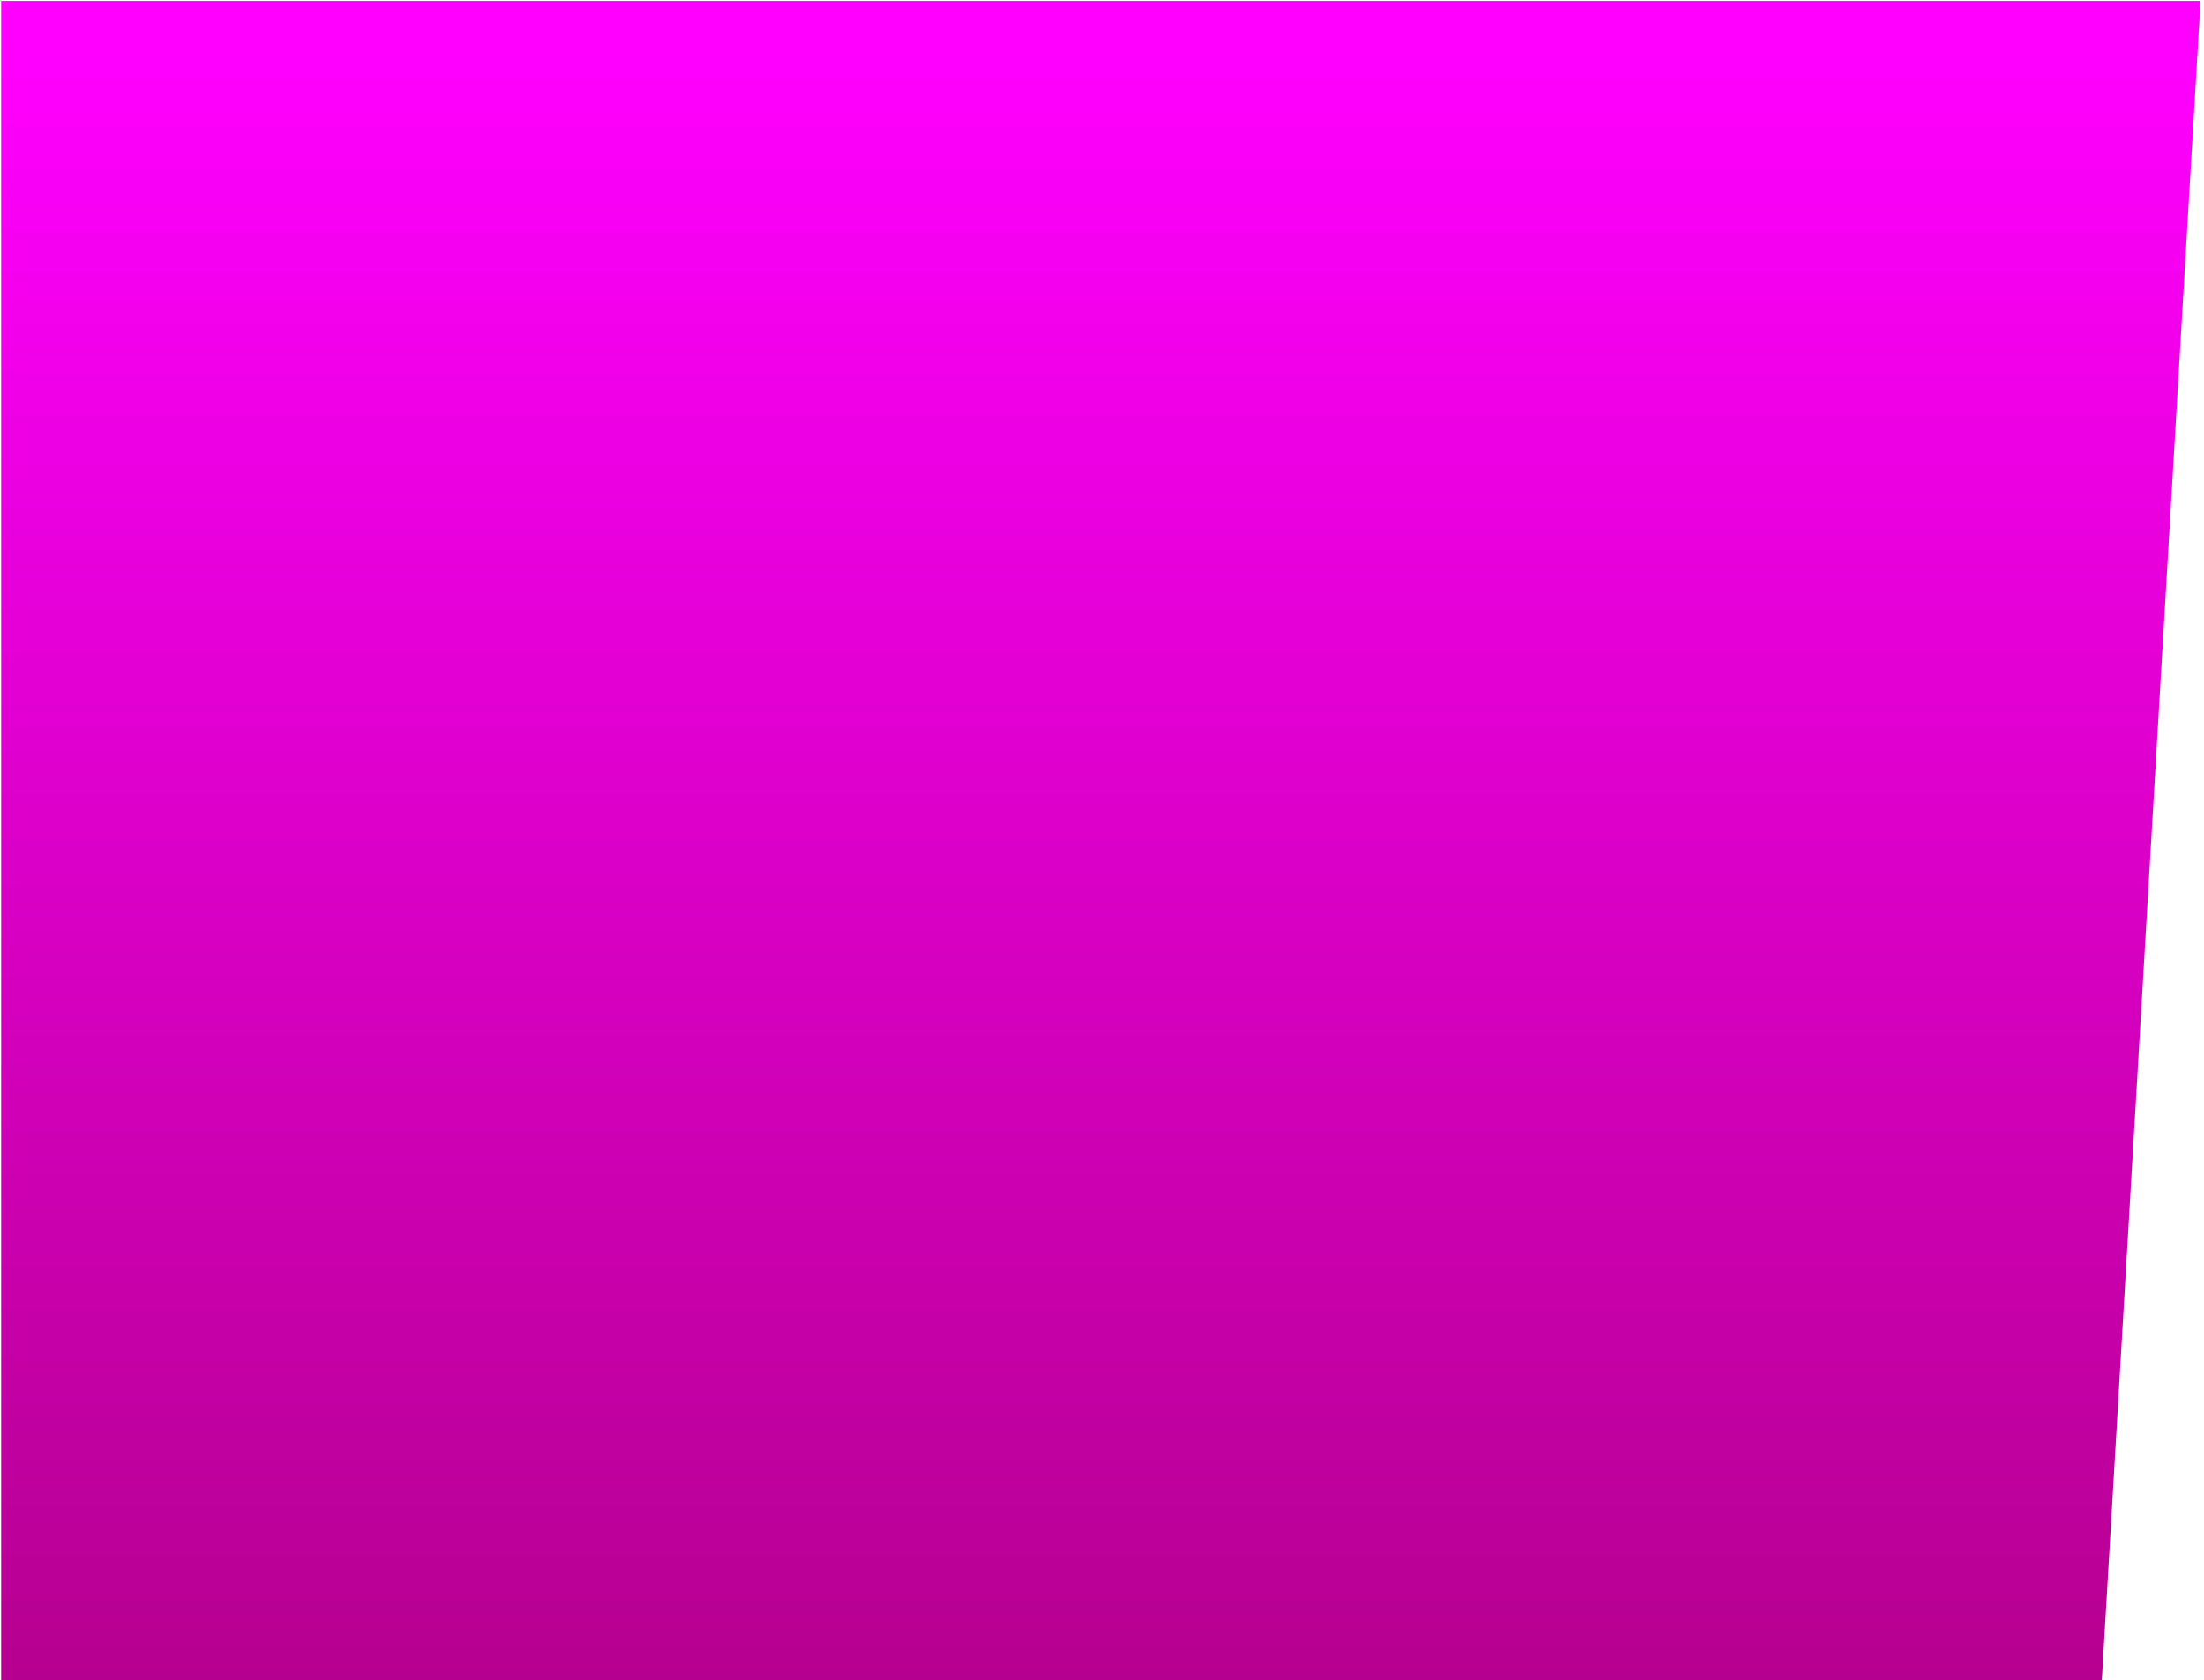 <?xml version="1.0" encoding="utf-8"?>
<!-- Generator: Adobe Illustrator 28.1.0, SVG Export Plug-In . SVG Version: 6.00 Build 0)  -->
<svg version="1.1" id="Ebene_1" xmlns="http://www.w3.org/2000/svg" xmlns:xlink="http://www.w3.org/1999/xlink" x="0px" y="0px"
	 viewBox="0 0 960 732" style="enable-background:new 0 0 960 732;" xml:space="preserve">
<style type="text/css">
	.st0{fill:url(#SVGID_1_);}
</style>
<linearGradient id="SVGID_1_" gradientUnits="userSpaceOnUse" x1="-1253.586" y1="4720.462" x2="-1252.586" y2="4720.462" gradientTransform="matrix(-3.377690e-08 752.327 -752.327 -3.377690e-08 3551808.25 943105.312)">
	<stop  offset="1.395080e-03" style="stop-color:#FF00FF"/>
	<stop  offset="0.973" style="stop-color:#B3008B"/>
</linearGradient>
<polygon class="st0" points="0.5,0.4 0.5,732 915.5,732 958.5,0.4 "/>
</svg>
